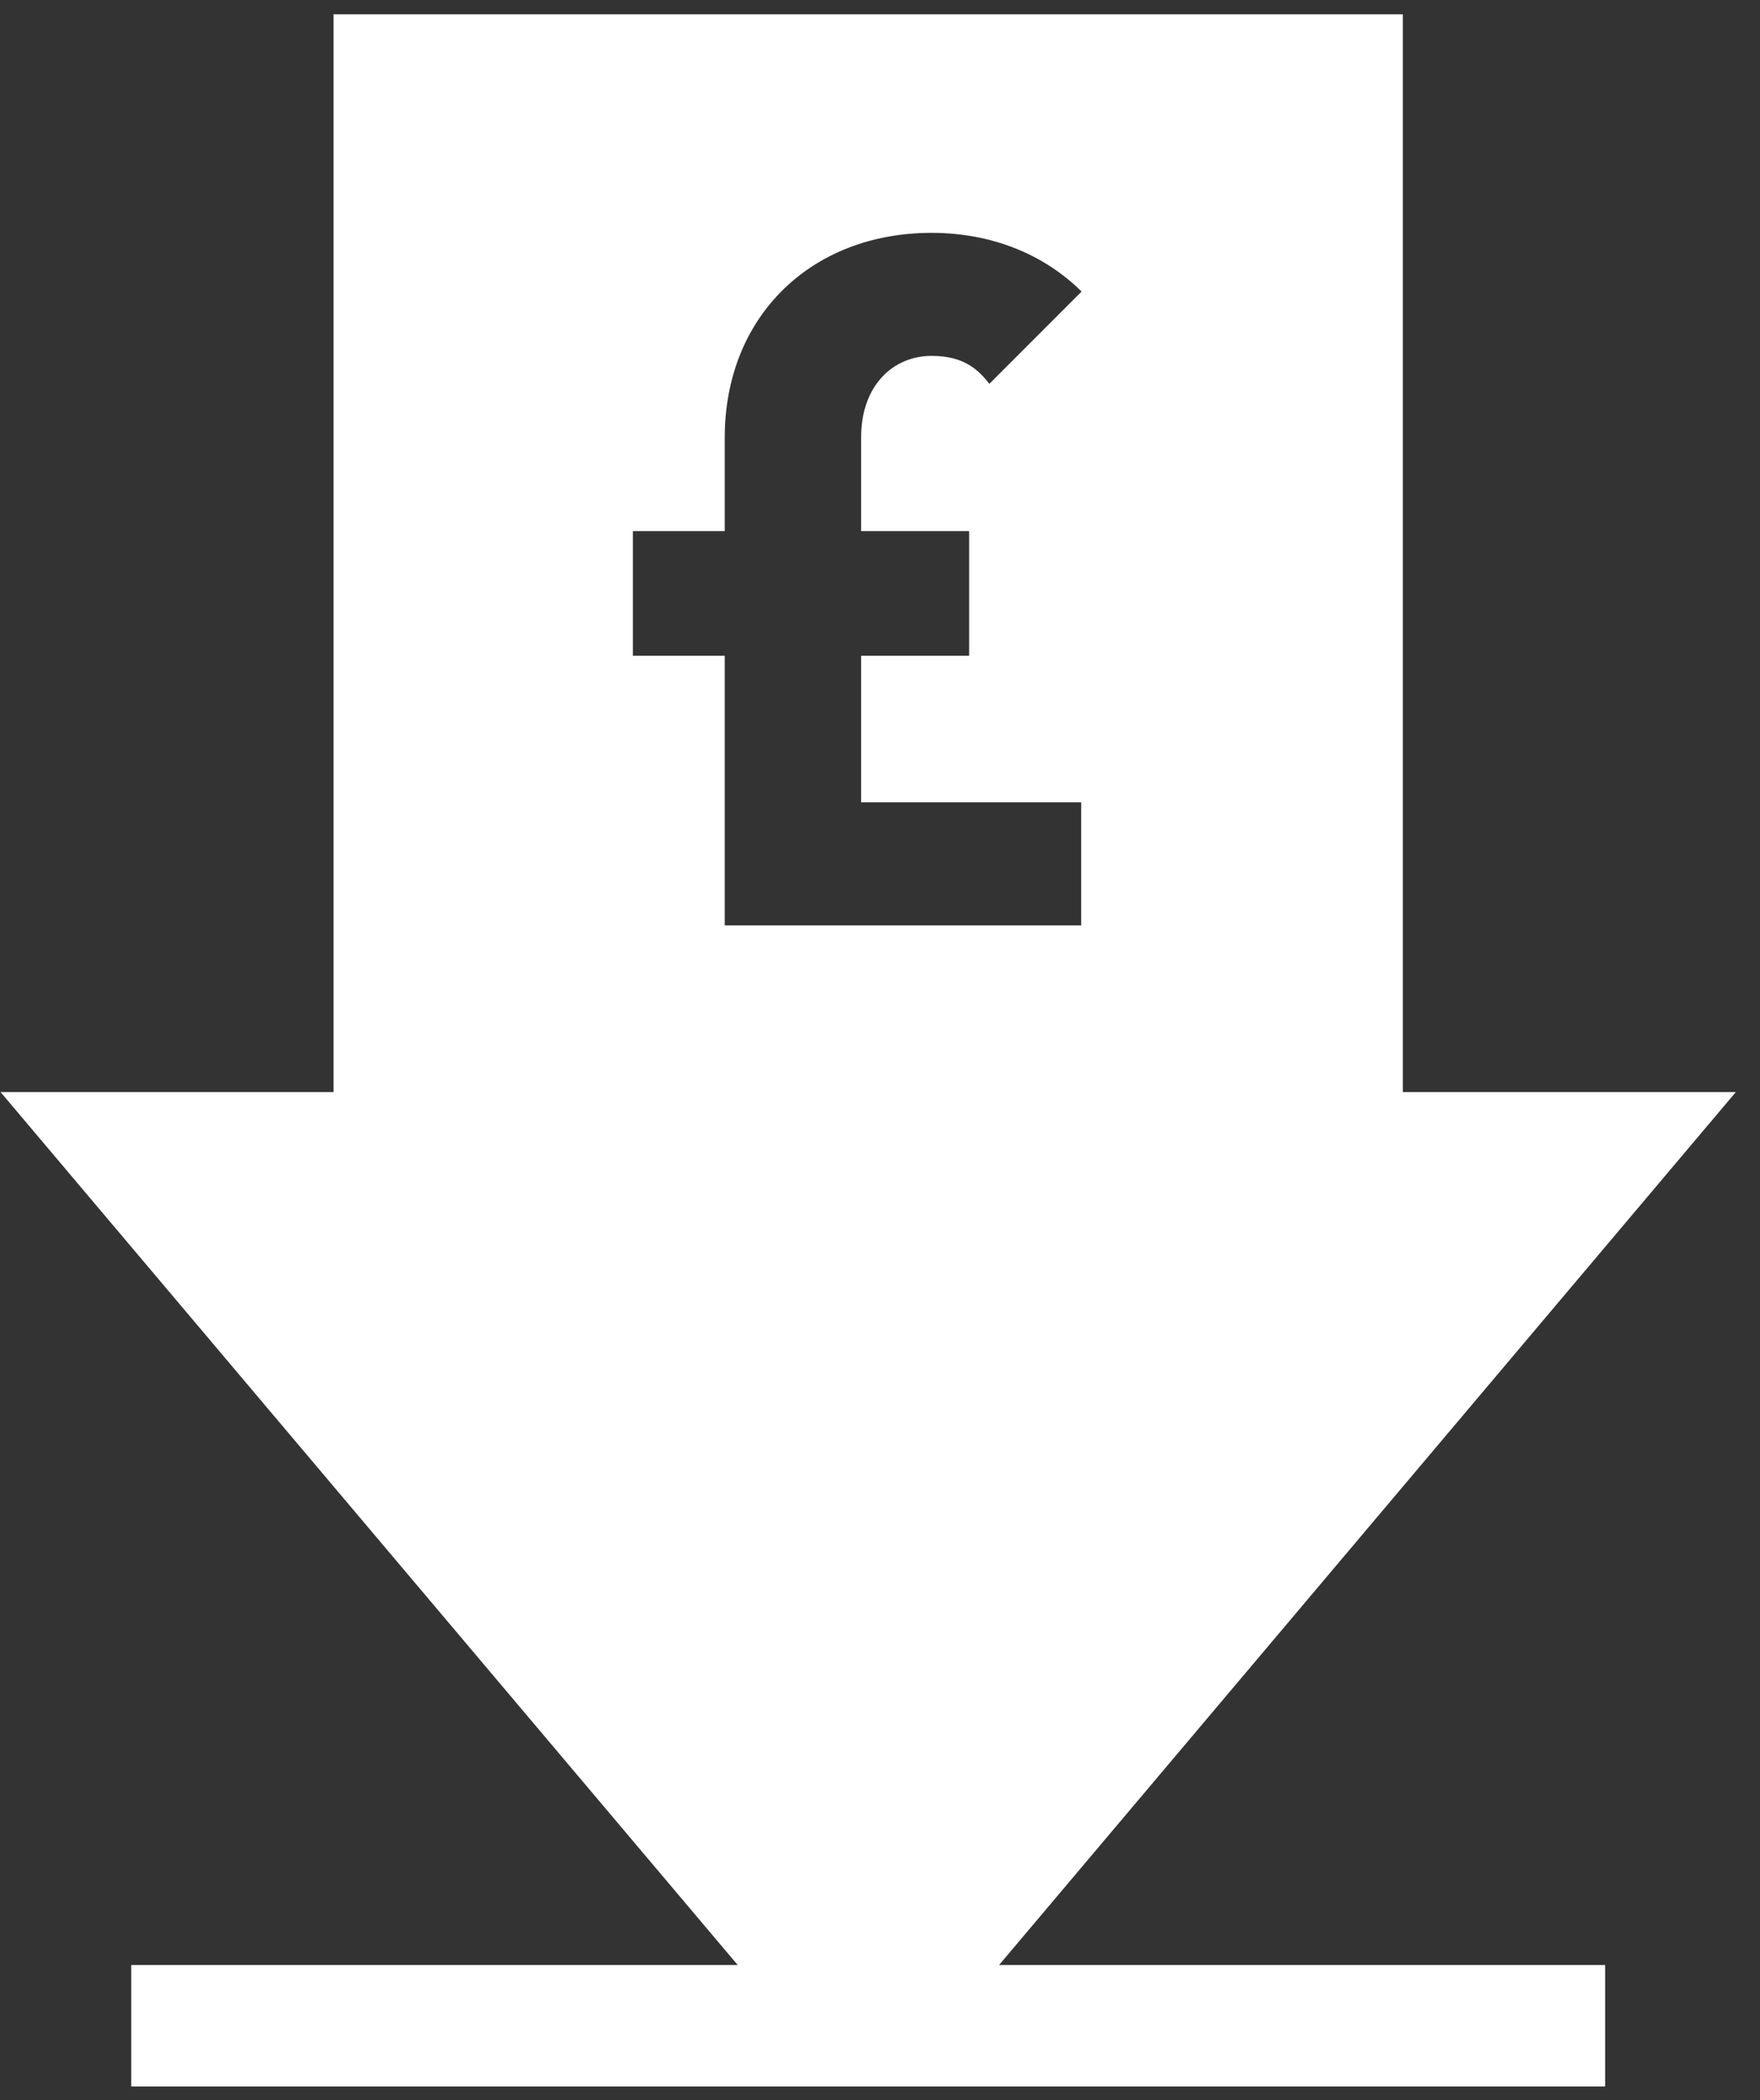 <?xml version="1.0" encoding="UTF-8"?>
<svg xmlns="http://www.w3.org/2000/svg" width="57" height="68" viewBox="0 0 57 68" fill="none">
  <rect x="0" y="0" width="57" height="68" fill="#333333" stroke="none"/>
  <path d="M56.217 35.357H45.433V0.463H10.802V35.357H0.018L23.892 63.62H4.25V67.552H51.985V63.62H32.356L56.217 35.357ZM23.472 29.959V21.232H20.498V17.196H23.472V14.169C23.472 10.238 26.276 7.539 30.168 7.539C32.16 7.539 33.837 8.26 35.029 9.439L32.042 12.427C31.675 11.955 31.203 11.522 30.168 11.522C28.949 11.522 27.888 12.453 27.888 14.169V17.196H31.387V21.232H27.888V25.975H35.016V29.959H23.472Z" fill="white"></path>
</svg>
